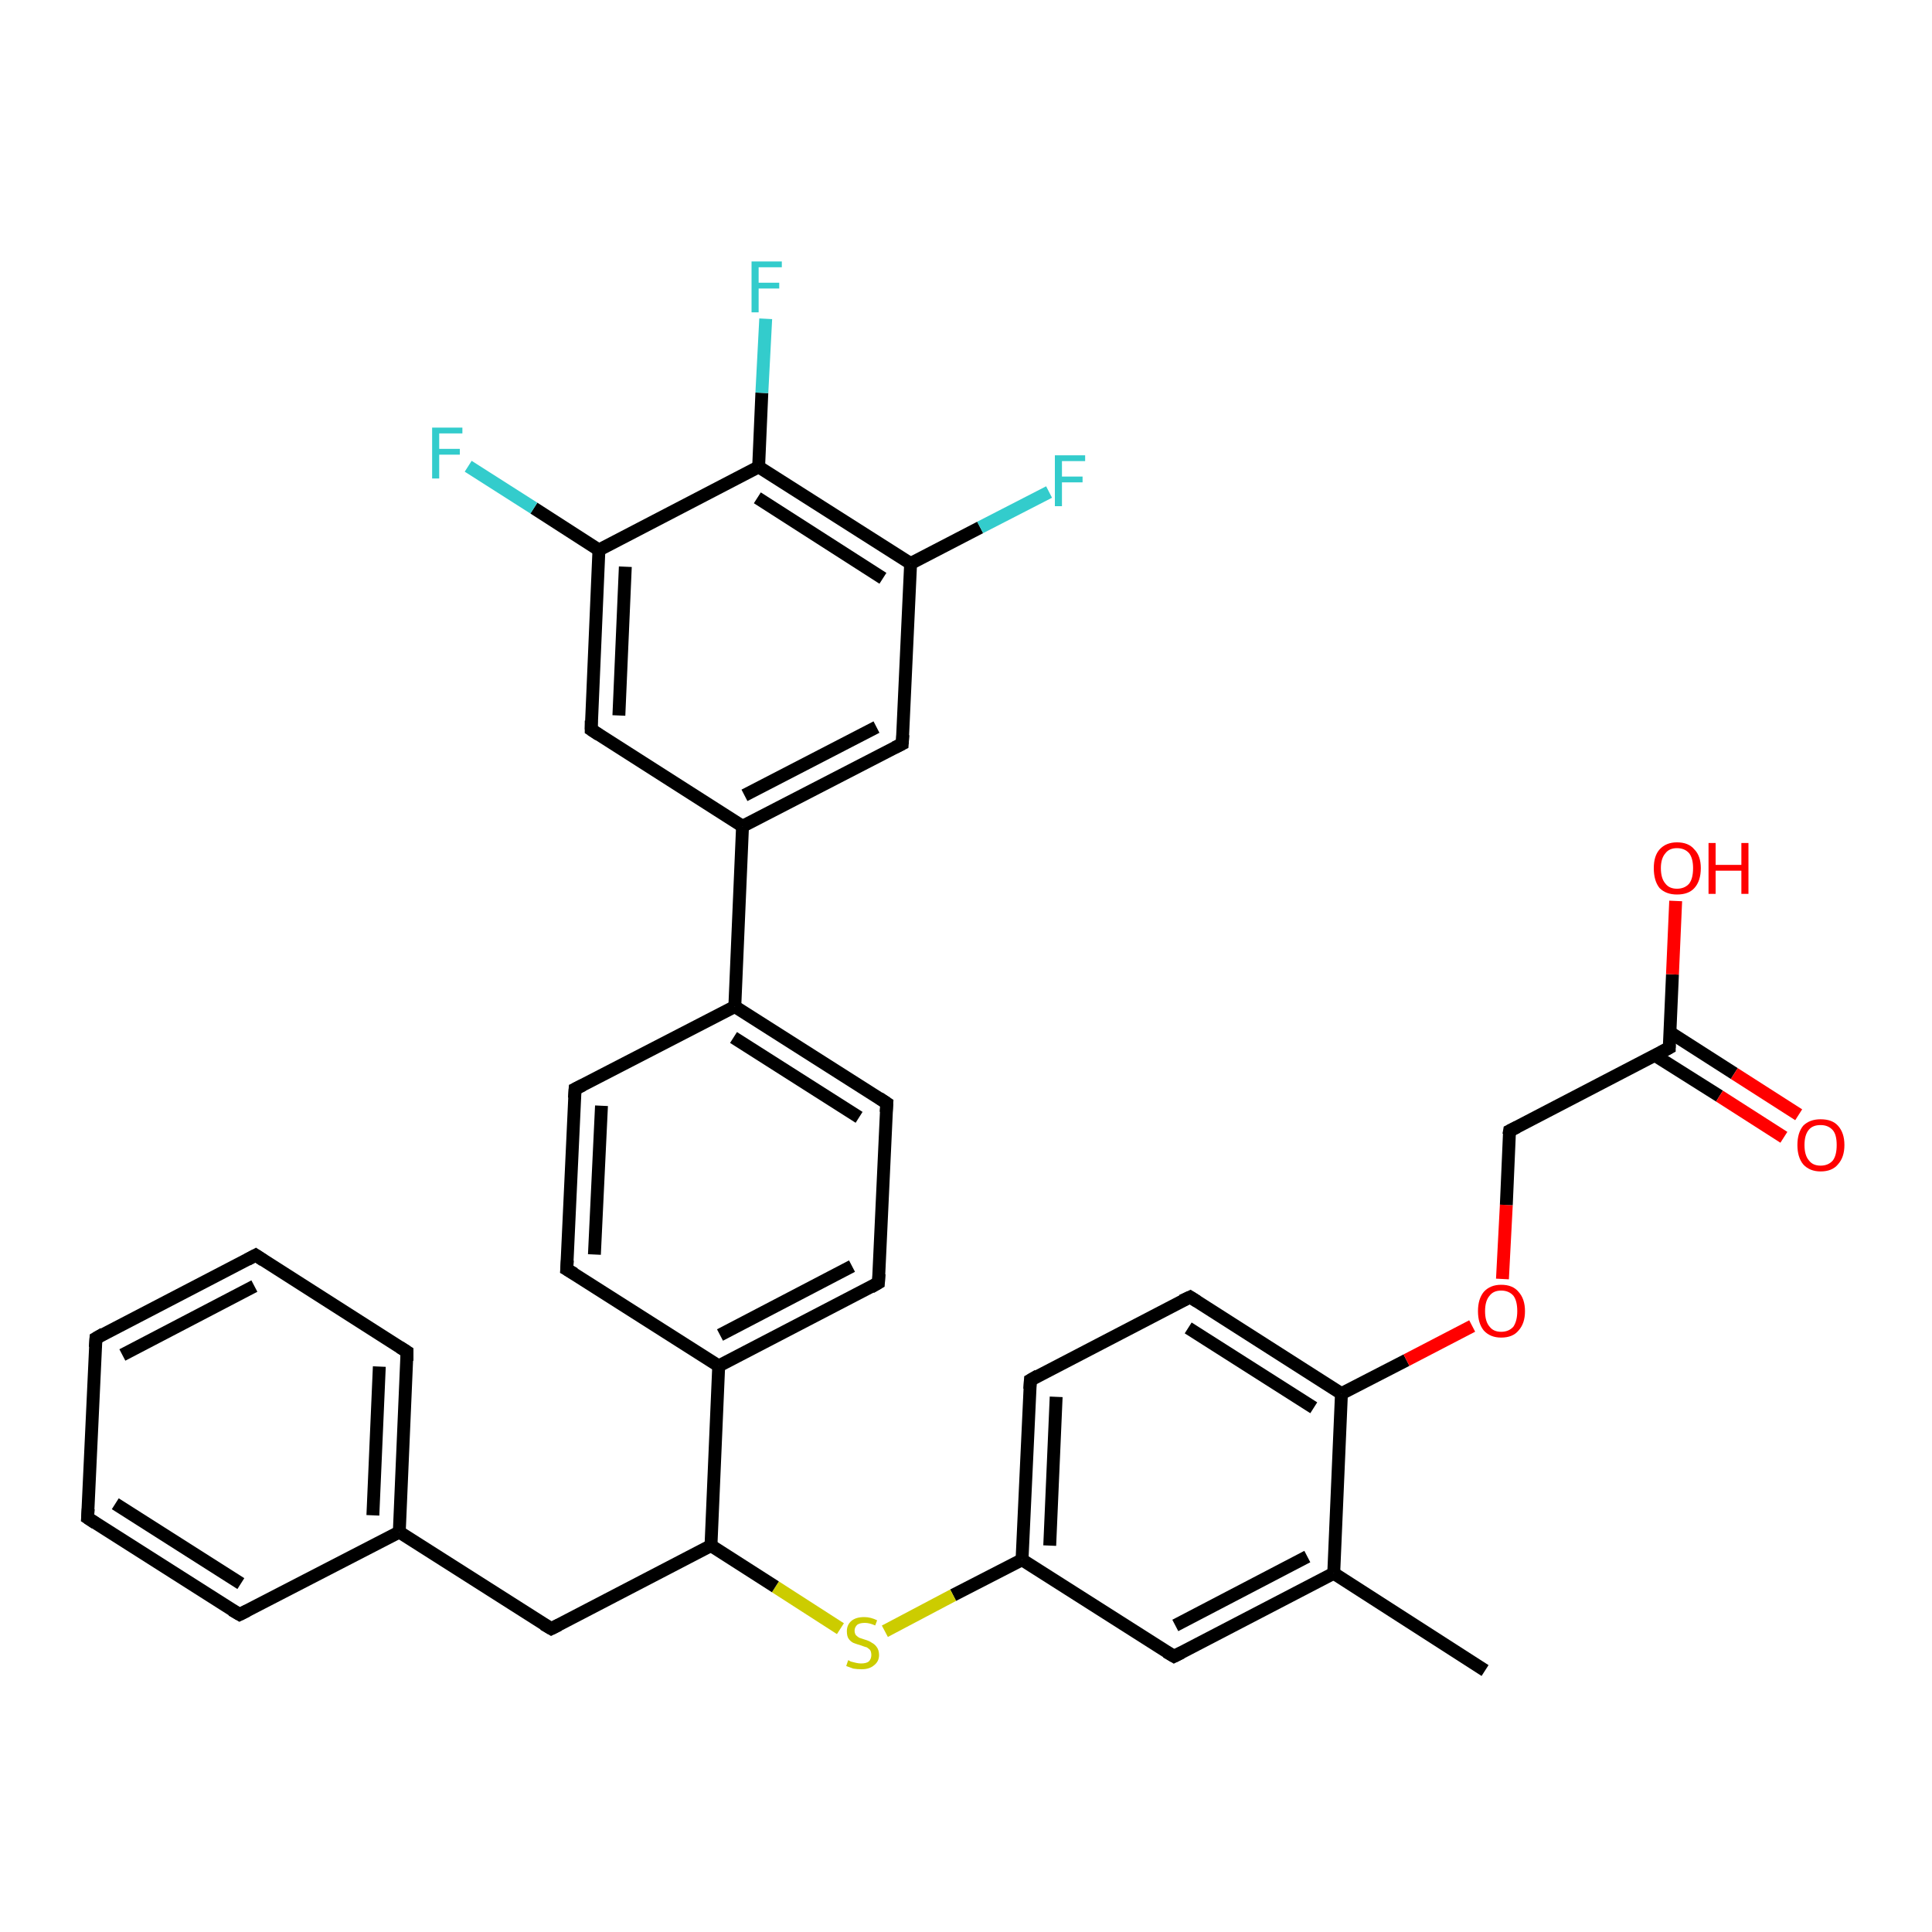 <?xml version='1.0' encoding='iso-8859-1'?>
<svg version='1.1' baseProfile='full'
              xmlns='http://www.w3.org/2000/svg'
                      xmlns:rdkit='http://www.rdkit.org/xml'
                      xmlns:xlink='http://www.w3.org/1999/xlink'
                  xml:space='preserve'
width='300px' height='300px' viewBox='0 0 300 300'>
<!-- END OF HEADER -->
<rect style='opacity:1.0;fill:#FFFFFF;stroke:none' width='300.0' height='300.0' x='0.0' y='0.0'> </rect>
<path class='bond-0 atom-0 atom-1' d='M 230.6,259.4 L 207.1,244.3' style='fill:none;fill-rule:evenodd;stroke:#000000;stroke-width:2.0px;stroke-linecap:butt;stroke-linejoin:miter;stroke-opacity:1' />
<path class='bond-1 atom-1 atom-2' d='M 207.1,244.3 L 182.3,257.2' style='fill:none;fill-rule:evenodd;stroke:#000000;stroke-width:2.0px;stroke-linecap:butt;stroke-linejoin:miter;stroke-opacity:1' />
<path class='bond-1 atom-1 atom-2' d='M 203.0,241.7 L 182.5,252.4' style='fill:none;fill-rule:evenodd;stroke:#000000;stroke-width:2.0px;stroke-linecap:butt;stroke-linejoin:miter;stroke-opacity:1' />
<path class='bond-2 atom-2 atom-3' d='M 182.3,257.2 L 158.7,242.2' style='fill:none;fill-rule:evenodd;stroke:#000000;stroke-width:2.0px;stroke-linecap:butt;stroke-linejoin:miter;stroke-opacity:1' />
<path class='bond-3 atom-3 atom-4' d='M 158.7,242.2 L 148.0,247.7' style='fill:none;fill-rule:evenodd;stroke:#000000;stroke-width:2.0px;stroke-linecap:butt;stroke-linejoin:miter;stroke-opacity:1' />
<path class='bond-3 atom-3 atom-4' d='M 148.0,247.7 L 137.4,253.3' style='fill:none;fill-rule:evenodd;stroke:#CCCC00;stroke-width:2.0px;stroke-linecap:butt;stroke-linejoin:miter;stroke-opacity:1' />
<path class='bond-4 atom-4 atom-5' d='M 130.5,252.9 L 120.4,246.4' style='fill:none;fill-rule:evenodd;stroke:#CCCC00;stroke-width:2.0px;stroke-linecap:butt;stroke-linejoin:miter;stroke-opacity:1' />
<path class='bond-4 atom-4 atom-5' d='M 120.4,246.4 L 110.4,240.0' style='fill:none;fill-rule:evenodd;stroke:#000000;stroke-width:2.0px;stroke-linecap:butt;stroke-linejoin:miter;stroke-opacity:1' />
<path class='bond-5 atom-5 atom-6' d='M 110.4,240.0 L 85.6,252.9' style='fill:none;fill-rule:evenodd;stroke:#000000;stroke-width:2.0px;stroke-linecap:butt;stroke-linejoin:miter;stroke-opacity:1' />
<path class='bond-6 atom-6 atom-7' d='M 85.6,252.9 L 62.0,237.9' style='fill:none;fill-rule:evenodd;stroke:#000000;stroke-width:2.0px;stroke-linecap:butt;stroke-linejoin:miter;stroke-opacity:1' />
<path class='bond-7 atom-7 atom-8' d='M 62.0,237.9 L 63.2,209.9' style='fill:none;fill-rule:evenodd;stroke:#000000;stroke-width:2.0px;stroke-linecap:butt;stroke-linejoin:miter;stroke-opacity:1' />
<path class='bond-7 atom-7 atom-8' d='M 57.9,235.3 L 58.9,212.2' style='fill:none;fill-rule:evenodd;stroke:#000000;stroke-width:2.0px;stroke-linecap:butt;stroke-linejoin:miter;stroke-opacity:1' />
<path class='bond-8 atom-8 atom-9' d='M 63.2,209.9 L 39.7,194.9' style='fill:none;fill-rule:evenodd;stroke:#000000;stroke-width:2.0px;stroke-linecap:butt;stroke-linejoin:miter;stroke-opacity:1' />
<path class='bond-9 atom-9 atom-10' d='M 39.7,194.9 L 14.9,207.8' style='fill:none;fill-rule:evenodd;stroke:#000000;stroke-width:2.0px;stroke-linecap:butt;stroke-linejoin:miter;stroke-opacity:1' />
<path class='bond-9 atom-9 atom-10' d='M 39.5,199.7 L 19.0,210.4' style='fill:none;fill-rule:evenodd;stroke:#000000;stroke-width:2.0px;stroke-linecap:butt;stroke-linejoin:miter;stroke-opacity:1' />
<path class='bond-10 atom-10 atom-11' d='M 14.9,207.8 L 13.6,235.7' style='fill:none;fill-rule:evenodd;stroke:#000000;stroke-width:2.0px;stroke-linecap:butt;stroke-linejoin:miter;stroke-opacity:1' />
<path class='bond-11 atom-11 atom-12' d='M 13.6,235.7 L 37.2,250.7' style='fill:none;fill-rule:evenodd;stroke:#000000;stroke-width:2.0px;stroke-linecap:butt;stroke-linejoin:miter;stroke-opacity:1' />
<path class='bond-11 atom-11 atom-12' d='M 17.9,233.5 L 37.4,245.9' style='fill:none;fill-rule:evenodd;stroke:#000000;stroke-width:2.0px;stroke-linecap:butt;stroke-linejoin:miter;stroke-opacity:1' />
<path class='bond-12 atom-5 atom-13' d='M 110.4,240.0 L 111.6,212.1' style='fill:none;fill-rule:evenodd;stroke:#000000;stroke-width:2.0px;stroke-linecap:butt;stroke-linejoin:miter;stroke-opacity:1' />
<path class='bond-13 atom-13 atom-14' d='M 111.6,212.1 L 136.4,199.2' style='fill:none;fill-rule:evenodd;stroke:#000000;stroke-width:2.0px;stroke-linecap:butt;stroke-linejoin:miter;stroke-opacity:1' />
<path class='bond-13 atom-13 atom-14' d='M 111.8,207.3 L 132.3,196.6' style='fill:none;fill-rule:evenodd;stroke:#000000;stroke-width:2.0px;stroke-linecap:butt;stroke-linejoin:miter;stroke-opacity:1' />
<path class='bond-14 atom-14 atom-15' d='M 136.4,199.2 L 137.7,171.3' style='fill:none;fill-rule:evenodd;stroke:#000000;stroke-width:2.0px;stroke-linecap:butt;stroke-linejoin:miter;stroke-opacity:1' />
<path class='bond-15 atom-15 atom-16' d='M 137.7,171.3 L 114.1,156.3' style='fill:none;fill-rule:evenodd;stroke:#000000;stroke-width:2.0px;stroke-linecap:butt;stroke-linejoin:miter;stroke-opacity:1' />
<path class='bond-15 atom-15 atom-16' d='M 133.4,173.5 L 113.9,161.1' style='fill:none;fill-rule:evenodd;stroke:#000000;stroke-width:2.0px;stroke-linecap:butt;stroke-linejoin:miter;stroke-opacity:1' />
<path class='bond-16 atom-16 atom-17' d='M 114.1,156.3 L 89.3,169.1' style='fill:none;fill-rule:evenodd;stroke:#000000;stroke-width:2.0px;stroke-linecap:butt;stroke-linejoin:miter;stroke-opacity:1' />
<path class='bond-17 atom-17 atom-18' d='M 89.3,169.1 L 88.0,197.1' style='fill:none;fill-rule:evenodd;stroke:#000000;stroke-width:2.0px;stroke-linecap:butt;stroke-linejoin:miter;stroke-opacity:1' />
<path class='bond-17 atom-17 atom-18' d='M 93.4,171.7 L 92.3,194.8' style='fill:none;fill-rule:evenodd;stroke:#000000;stroke-width:2.0px;stroke-linecap:butt;stroke-linejoin:miter;stroke-opacity:1' />
<path class='bond-18 atom-16 atom-19' d='M 114.1,156.3 L 115.3,128.3' style='fill:none;fill-rule:evenodd;stroke:#000000;stroke-width:2.0px;stroke-linecap:butt;stroke-linejoin:miter;stroke-opacity:1' />
<path class='bond-19 atom-19 atom-20' d='M 115.3,128.3 L 140.1,115.5' style='fill:none;fill-rule:evenodd;stroke:#000000;stroke-width:2.0px;stroke-linecap:butt;stroke-linejoin:miter;stroke-opacity:1' />
<path class='bond-19 atom-19 atom-20' d='M 115.6,123.5 L 136.1,112.9' style='fill:none;fill-rule:evenodd;stroke:#000000;stroke-width:2.0px;stroke-linecap:butt;stroke-linejoin:miter;stroke-opacity:1' />
<path class='bond-20 atom-20 atom-21' d='M 140.1,115.5 L 141.4,87.5' style='fill:none;fill-rule:evenodd;stroke:#000000;stroke-width:2.0px;stroke-linecap:butt;stroke-linejoin:miter;stroke-opacity:1' />
<path class='bond-21 atom-21 atom-22' d='M 141.4,87.5 L 152.2,81.9' style='fill:none;fill-rule:evenodd;stroke:#000000;stroke-width:2.0px;stroke-linecap:butt;stroke-linejoin:miter;stroke-opacity:1' />
<path class='bond-21 atom-21 atom-22' d='M 152.2,81.9 L 162.9,76.4' style='fill:none;fill-rule:evenodd;stroke:#33CCCC;stroke-width:2.0px;stroke-linecap:butt;stroke-linejoin:miter;stroke-opacity:1' />
<path class='bond-22 atom-21 atom-23' d='M 141.4,87.5 L 117.8,72.5' style='fill:none;fill-rule:evenodd;stroke:#000000;stroke-width:2.0px;stroke-linecap:butt;stroke-linejoin:miter;stroke-opacity:1' />
<path class='bond-22 atom-21 atom-23' d='M 137.1,89.8 L 117.6,77.3' style='fill:none;fill-rule:evenodd;stroke:#000000;stroke-width:2.0px;stroke-linecap:butt;stroke-linejoin:miter;stroke-opacity:1' />
<path class='bond-23 atom-23 atom-24' d='M 117.8,72.5 L 118.3,61.0' style='fill:none;fill-rule:evenodd;stroke:#000000;stroke-width:2.0px;stroke-linecap:butt;stroke-linejoin:miter;stroke-opacity:1' />
<path class='bond-23 atom-23 atom-24' d='M 118.3,61.0 L 118.9,49.5' style='fill:none;fill-rule:evenodd;stroke:#33CCCC;stroke-width:2.0px;stroke-linecap:butt;stroke-linejoin:miter;stroke-opacity:1' />
<path class='bond-24 atom-23 atom-25' d='M 117.8,72.5 L 93.0,85.4' style='fill:none;fill-rule:evenodd;stroke:#000000;stroke-width:2.0px;stroke-linecap:butt;stroke-linejoin:miter;stroke-opacity:1' />
<path class='bond-25 atom-25 atom-26' d='M 93.0,85.4 L 82.9,78.9' style='fill:none;fill-rule:evenodd;stroke:#000000;stroke-width:2.0px;stroke-linecap:butt;stroke-linejoin:miter;stroke-opacity:1' />
<path class='bond-25 atom-25 atom-26' d='M 82.9,78.9 L 72.7,72.4' style='fill:none;fill-rule:evenodd;stroke:#33CCCC;stroke-width:2.0px;stroke-linecap:butt;stroke-linejoin:miter;stroke-opacity:1' />
<path class='bond-26 atom-25 atom-27' d='M 93.0,85.4 L 91.8,113.3' style='fill:none;fill-rule:evenodd;stroke:#000000;stroke-width:2.0px;stroke-linecap:butt;stroke-linejoin:miter;stroke-opacity:1' />
<path class='bond-26 atom-25 atom-27' d='M 97.1,88.0 L 96.1,111.1' style='fill:none;fill-rule:evenodd;stroke:#000000;stroke-width:2.0px;stroke-linecap:butt;stroke-linejoin:miter;stroke-opacity:1' />
<path class='bond-27 atom-3 atom-28' d='M 158.7,242.2 L 160.0,214.3' style='fill:none;fill-rule:evenodd;stroke:#000000;stroke-width:2.0px;stroke-linecap:butt;stroke-linejoin:miter;stroke-opacity:1' />
<path class='bond-27 atom-3 atom-28' d='M 163.0,240.0 L 164.0,216.9' style='fill:none;fill-rule:evenodd;stroke:#000000;stroke-width:2.0px;stroke-linecap:butt;stroke-linejoin:miter;stroke-opacity:1' />
<path class='bond-28 atom-28 atom-29' d='M 160.0,214.3 L 184.8,201.4' style='fill:none;fill-rule:evenodd;stroke:#000000;stroke-width:2.0px;stroke-linecap:butt;stroke-linejoin:miter;stroke-opacity:1' />
<path class='bond-29 atom-29 atom-30' d='M 184.8,201.4 L 208.3,216.4' style='fill:none;fill-rule:evenodd;stroke:#000000;stroke-width:2.0px;stroke-linecap:butt;stroke-linejoin:miter;stroke-opacity:1' />
<path class='bond-29 atom-29 atom-30' d='M 184.5,206.2 L 204.0,218.6' style='fill:none;fill-rule:evenodd;stroke:#000000;stroke-width:2.0px;stroke-linecap:butt;stroke-linejoin:miter;stroke-opacity:1' />
<path class='bond-30 atom-30 atom-31' d='M 208.3,216.4 L 218.4,211.2' style='fill:none;fill-rule:evenodd;stroke:#000000;stroke-width:2.0px;stroke-linecap:butt;stroke-linejoin:miter;stroke-opacity:1' />
<path class='bond-30 atom-30 atom-31' d='M 218.4,211.2 L 228.6,205.9' style='fill:none;fill-rule:evenodd;stroke:#FF0000;stroke-width:2.0px;stroke-linecap:butt;stroke-linejoin:miter;stroke-opacity:1' />
<path class='bond-31 atom-31 atom-32' d='M 233.3,198.6 L 233.9,187.1' style='fill:none;fill-rule:evenodd;stroke:#FF0000;stroke-width:2.0px;stroke-linecap:butt;stroke-linejoin:miter;stroke-opacity:1' />
<path class='bond-31 atom-31 atom-32' d='M 233.9,187.1 L 234.4,175.6' style='fill:none;fill-rule:evenodd;stroke:#000000;stroke-width:2.0px;stroke-linecap:butt;stroke-linejoin:miter;stroke-opacity:1' />
<path class='bond-32 atom-32 atom-33' d='M 234.4,175.6 L 259.2,162.7' style='fill:none;fill-rule:evenodd;stroke:#000000;stroke-width:2.0px;stroke-linecap:butt;stroke-linejoin:miter;stroke-opacity:1' />
<path class='bond-33 atom-33 atom-34' d='M 259.2,162.7 L 259.7,151.3' style='fill:none;fill-rule:evenodd;stroke:#000000;stroke-width:2.0px;stroke-linecap:butt;stroke-linejoin:miter;stroke-opacity:1' />
<path class='bond-33 atom-33 atom-34' d='M 259.7,151.3 L 260.2,139.9' style='fill:none;fill-rule:evenodd;stroke:#FF0000;stroke-width:2.0px;stroke-linecap:butt;stroke-linejoin:miter;stroke-opacity:1' />
<path class='bond-34 atom-33 atom-35' d='M 257.0,163.9 L 267.0,170.2' style='fill:none;fill-rule:evenodd;stroke:#000000;stroke-width:2.0px;stroke-linecap:butt;stroke-linejoin:miter;stroke-opacity:1' />
<path class='bond-34 atom-33 atom-35' d='M 267.0,170.2 L 277.0,176.6' style='fill:none;fill-rule:evenodd;stroke:#FF0000;stroke-width:2.0px;stroke-linecap:butt;stroke-linejoin:miter;stroke-opacity:1' />
<path class='bond-34 atom-33 atom-35' d='M 259.3,160.3 L 269.3,166.7' style='fill:none;fill-rule:evenodd;stroke:#000000;stroke-width:2.0px;stroke-linecap:butt;stroke-linejoin:miter;stroke-opacity:1' />
<path class='bond-34 atom-33 atom-35' d='M 269.3,166.7 L 279.3,173.1' style='fill:none;fill-rule:evenodd;stroke:#FF0000;stroke-width:2.0px;stroke-linecap:butt;stroke-linejoin:miter;stroke-opacity:1' />
<path class='bond-35 atom-30 atom-1' d='M 208.3,216.4 L 207.1,244.3' style='fill:none;fill-rule:evenodd;stroke:#000000;stroke-width:2.0px;stroke-linecap:butt;stroke-linejoin:miter;stroke-opacity:1' />
<path class='bond-36 atom-12 atom-7' d='M 37.2,250.7 L 62.0,237.9' style='fill:none;fill-rule:evenodd;stroke:#000000;stroke-width:2.0px;stroke-linecap:butt;stroke-linejoin:miter;stroke-opacity:1' />
<path class='bond-37 atom-18 atom-13' d='M 88.0,197.1 L 111.6,212.1' style='fill:none;fill-rule:evenodd;stroke:#000000;stroke-width:2.0px;stroke-linecap:butt;stroke-linejoin:miter;stroke-opacity:1' />
<path class='bond-38 atom-27 atom-19' d='M 91.8,113.3 L 115.3,128.3' style='fill:none;fill-rule:evenodd;stroke:#000000;stroke-width:2.0px;stroke-linecap:butt;stroke-linejoin:miter;stroke-opacity:1' />
<path d='M 183.5,256.6 L 182.3,257.2 L 181.1,256.5' style='fill:none;stroke:#000000;stroke-width:2.0px;stroke-linecap:butt;stroke-linejoin:miter;stroke-opacity:1;' />
<path d='M 86.8,252.3 L 85.6,252.9 L 84.4,252.2' style='fill:none;stroke:#000000;stroke-width:2.0px;stroke-linecap:butt;stroke-linejoin:miter;stroke-opacity:1;' />
<path d='M 63.2,211.3 L 63.2,209.9 L 62.1,209.2' style='fill:none;stroke:#000000;stroke-width:2.0px;stroke-linecap:butt;stroke-linejoin:miter;stroke-opacity:1;' />
<path d='M 40.9,195.7 L 39.7,194.9 L 38.4,195.6' style='fill:none;stroke:#000000;stroke-width:2.0px;stroke-linecap:butt;stroke-linejoin:miter;stroke-opacity:1;' />
<path d='M 16.1,207.1 L 14.9,207.8 L 14.8,209.2' style='fill:none;stroke:#000000;stroke-width:2.0px;stroke-linecap:butt;stroke-linejoin:miter;stroke-opacity:1;' />
<path d='M 13.7,234.3 L 13.6,235.7 L 14.8,236.5' style='fill:none;stroke:#000000;stroke-width:2.0px;stroke-linecap:butt;stroke-linejoin:miter;stroke-opacity:1;' />
<path d='M 36.0,250.0 L 37.2,250.7 L 38.4,250.1' style='fill:none;stroke:#000000;stroke-width:2.0px;stroke-linecap:butt;stroke-linejoin:miter;stroke-opacity:1;' />
<path d='M 135.2,199.9 L 136.4,199.2 L 136.5,197.8' style='fill:none;stroke:#000000;stroke-width:2.0px;stroke-linecap:butt;stroke-linejoin:miter;stroke-opacity:1;' />
<path d='M 137.6,172.7 L 137.7,171.3 L 136.5,170.5' style='fill:none;stroke:#000000;stroke-width:2.0px;stroke-linecap:butt;stroke-linejoin:miter;stroke-opacity:1;' />
<path d='M 90.5,168.5 L 89.3,169.1 L 89.2,170.5' style='fill:none;stroke:#000000;stroke-width:2.0px;stroke-linecap:butt;stroke-linejoin:miter;stroke-opacity:1;' />
<path d='M 88.1,195.7 L 88.0,197.1 L 89.2,197.8' style='fill:none;stroke:#000000;stroke-width:2.0px;stroke-linecap:butt;stroke-linejoin:miter;stroke-opacity:1;' />
<path d='M 138.9,116.1 L 140.1,115.5 L 140.2,114.1' style='fill:none;stroke:#000000;stroke-width:2.0px;stroke-linecap:butt;stroke-linejoin:miter;stroke-opacity:1;' />
<path d='M 91.8,111.9 L 91.8,113.3 L 93.0,114.1' style='fill:none;stroke:#000000;stroke-width:2.0px;stroke-linecap:butt;stroke-linejoin:miter;stroke-opacity:1;' />
<path d='M 159.9,215.7 L 160.0,214.3 L 161.2,213.6' style='fill:none;stroke:#000000;stroke-width:2.0px;stroke-linecap:butt;stroke-linejoin:miter;stroke-opacity:1;' />
<path d='M 183.5,202.0 L 184.8,201.4 L 185.9,202.1' style='fill:none;stroke:#000000;stroke-width:2.0px;stroke-linecap:butt;stroke-linejoin:miter;stroke-opacity:1;' />
<path d='M 234.3,176.2 L 234.4,175.6 L 235.6,175.0' style='fill:none;stroke:#000000;stroke-width:2.0px;stroke-linecap:butt;stroke-linejoin:miter;stroke-opacity:1;' />
<path d='M 257.9,163.4 L 259.2,162.7 L 259.2,162.2' style='fill:none;stroke:#000000;stroke-width:2.0px;stroke-linecap:butt;stroke-linejoin:miter;stroke-opacity:1;' />
<path class='atom-4' d='M 131.7 257.8
Q 131.8 257.8, 132.1 258.0
Q 132.5 258.1, 132.9 258.2
Q 133.3 258.3, 133.7 258.3
Q 134.5 258.3, 134.9 258.0
Q 135.3 257.6, 135.3 257.0
Q 135.3 256.5, 135.1 256.2
Q 134.9 256.0, 134.6 255.8
Q 134.2 255.7, 133.7 255.5
Q 133.0 255.3, 132.5 255.1
Q 132.1 254.9, 131.8 254.5
Q 131.5 254.1, 131.5 253.3
Q 131.5 252.3, 132.2 251.7
Q 132.9 251.1, 134.2 251.1
Q 135.2 251.1, 136.2 251.6
L 135.9 252.4
Q 135.0 252.0, 134.3 252.0
Q 133.5 252.0, 133.1 252.3
Q 132.7 252.7, 132.7 253.2
Q 132.7 253.6, 132.9 253.9
Q 133.1 254.1, 133.4 254.3
Q 133.7 254.4, 134.3 254.6
Q 135.0 254.8, 135.4 255.1
Q 135.8 255.3, 136.1 255.7
Q 136.5 256.2, 136.5 257.0
Q 136.5 258.0, 135.7 258.6
Q 135.0 259.2, 133.8 259.2
Q 133.1 259.2, 132.5 259.1
Q 132.0 258.9, 131.4 258.7
L 131.7 257.8
' fill='#CCCC00'/>
<path class='atom-22' d='M 163.8 70.7
L 168.5 70.7
L 168.5 71.6
L 164.9 71.6
L 164.9 74.0
L 168.1 74.0
L 168.1 74.9
L 164.9 74.9
L 164.9 78.6
L 163.8 78.6
L 163.8 70.7
' fill='#33CCCC'/>
<path class='atom-24' d='M 116.7 40.6
L 121.4 40.6
L 121.4 41.5
L 117.8 41.5
L 117.8 43.9
L 121.0 43.9
L 121.0 44.8
L 117.8 44.8
L 117.8 48.5
L 116.7 48.5
L 116.7 40.6
' fill='#33CCCC'/>
<path class='atom-26' d='M 67.1 66.4
L 71.8 66.4
L 71.8 67.3
L 68.2 67.3
L 68.2 69.7
L 71.4 69.7
L 71.4 70.6
L 68.2 70.6
L 68.2 74.3
L 67.1 74.3
L 67.1 66.4
' fill='#33CCCC'/>
<path class='atom-31' d='M 229.5 203.6
Q 229.5 201.7, 230.4 200.6
Q 231.4 199.5, 233.1 199.5
Q 234.9 199.5, 235.8 200.6
Q 236.8 201.7, 236.8 203.6
Q 236.8 205.5, 235.8 206.6
Q 234.9 207.7, 233.1 207.7
Q 231.4 207.7, 230.4 206.6
Q 229.5 205.5, 229.5 203.6
M 233.1 206.8
Q 234.3 206.8, 235.0 206.0
Q 235.6 205.1, 235.6 203.6
Q 235.6 202.0, 235.0 201.2
Q 234.3 200.4, 233.1 200.4
Q 231.9 200.4, 231.3 201.2
Q 230.6 202.0, 230.6 203.6
Q 230.6 205.2, 231.3 206.0
Q 231.9 206.8, 233.1 206.8
' fill='#FF0000'/>
<path class='atom-34' d='M 256.8 134.8
Q 256.8 132.9, 257.7 131.9
Q 258.7 130.8, 260.4 130.8
Q 262.2 130.8, 263.1 131.9
Q 264.1 132.9, 264.1 134.8
Q 264.1 136.8, 263.1 137.9
Q 262.2 138.9, 260.4 138.9
Q 258.7 138.9, 257.7 137.9
Q 256.8 136.8, 256.8 134.8
M 260.4 138.0
Q 261.6 138.0, 262.3 137.2
Q 262.9 136.4, 262.9 134.8
Q 262.9 133.3, 262.3 132.5
Q 261.6 131.7, 260.4 131.7
Q 259.2 131.7, 258.6 132.5
Q 257.9 133.3, 257.9 134.8
Q 257.9 136.4, 258.6 137.2
Q 259.2 138.0, 260.4 138.0
' fill='#FF0000'/>
<path class='atom-34' d='M 265.3 130.9
L 266.4 130.9
L 266.4 134.3
L 270.4 134.3
L 270.4 130.9
L 271.5 130.9
L 271.5 138.8
L 270.4 138.8
L 270.4 135.2
L 266.4 135.2
L 266.4 138.8
L 265.3 138.8
L 265.3 130.9
' fill='#FF0000'/>
<path class='atom-35' d='M 279.1 177.8
Q 279.1 175.9, 280.0 174.8
Q 281.0 173.8, 282.7 173.8
Q 284.5 173.8, 285.4 174.8
Q 286.4 175.9, 286.4 177.8
Q 286.4 179.7, 285.4 180.8
Q 284.5 181.9, 282.7 181.9
Q 281.0 181.9, 280.0 180.8
Q 279.1 179.7, 279.1 177.8
M 282.7 181.0
Q 283.9 181.0, 284.6 180.2
Q 285.2 179.4, 285.2 177.8
Q 285.2 176.2, 284.6 175.5
Q 283.9 174.7, 282.7 174.7
Q 281.5 174.7, 280.9 175.4
Q 280.2 176.2, 280.2 177.8
Q 280.2 179.4, 280.9 180.2
Q 281.5 181.0, 282.7 181.0
' fill='#FF0000'/>
</svg>
